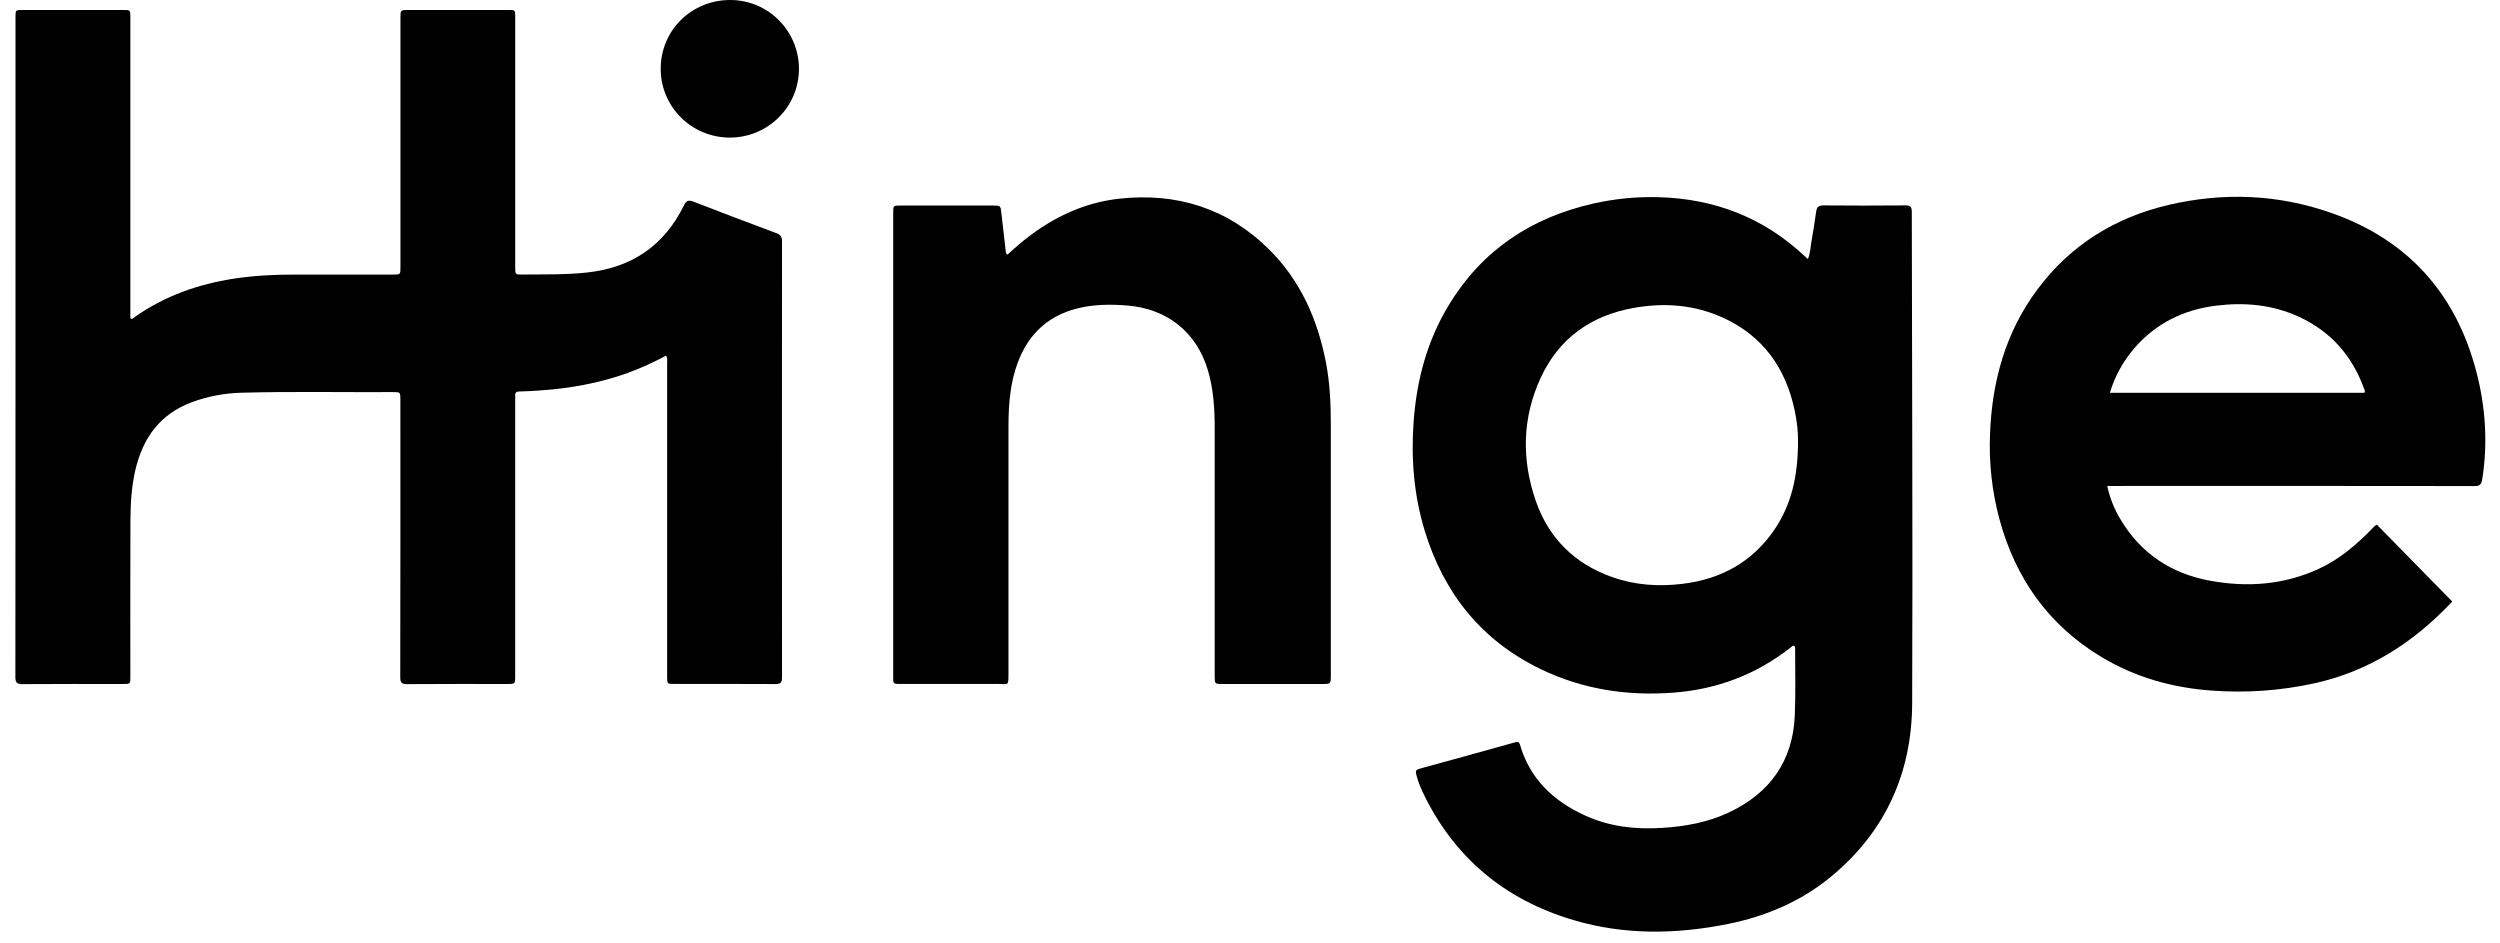 <svg width="106" height="40" viewBox="0 0 106 40" fill="none" xmlns="http://www.w3.org/2000/svg">
<g clip-path="url(#clip0_120_78)">
<path d="M28.247 15.076C27.72 15.36 27.173 15.607 26.611 15.815C25.398 16.249 24.143 16.474 22.86 16.558C22.582 16.576 22.304 16.594 22.025 16.599C21.886 16.599 21.834 16.654 21.844 16.787C21.85 16.854 21.844 16.922 21.844 16.989V28.67C21.844 29.001 21.844 29.001 21.512 29.001C20.095 29.001 18.678 28.996 17.26 29.007C17.028 29.007 16.971 28.94 16.971 28.715C16.977 24.792 16.979 20.869 16.976 16.945C16.976 16.626 16.976 16.624 16.652 16.625C14.519 16.636 12.386 16.593 10.253 16.651C9.529 16.668 8.812 16.803 8.133 17.053C6.792 17.553 6.064 18.557 5.745 19.905C5.577 20.617 5.534 21.341 5.53 22.067C5.521 24.276 5.527 26.485 5.527 28.694C5.527 29 5.527 29.001 5.218 29.001C3.793 29.001 2.368 28.997 0.944 29.007C0.713 29.007 0.652 28.938 0.652 28.713C0.658 19.384 0.659 10.055 0.657 0.725C0.657 0.427 0.657 0.424 0.958 0.424C2.383 0.424 3.808 0.424 5.232 0.424C5.526 0.424 5.527 0.426 5.527 0.728C5.527 4.899 5.527 9.069 5.527 13.239V13.5C5.614 13.549 5.651 13.483 5.696 13.452C6.968 12.553 8.395 12.048 9.928 11.813C10.788 11.682 11.65 11.641 12.517 11.642C13.897 11.644 15.276 11.644 16.656 11.642C16.978 11.642 16.979 11.642 16.979 11.327V0.772C16.979 0.424 16.979 0.423 17.317 0.423C18.727 0.423 20.136 0.423 21.546 0.423C21.845 0.423 21.845 0.423 21.845 0.723V11.325C21.845 11.642 21.845 11.645 22.165 11.64C23.076 11.631 23.986 11.652 24.896 11.554C26.79 11.348 28.162 10.414 28.996 8.714C29.105 8.489 29.203 8.471 29.422 8.557C30.578 9.008 31.74 9.446 32.903 9.88C33.082 9.947 33.159 10.028 33.158 10.232C33.152 16.394 33.152 22.556 33.158 28.718C33.158 28.95 33.088 29.006 32.865 29.004C31.44 28.995 30.015 29 28.591 28.999C28.288 28.999 28.287 28.999 28.287 28.685C28.287 24.252 28.287 19.82 28.287 15.387C28.286 15.295 28.309 15.197 28.247 15.076Z" fill="black"/>
<path d="M76.072 27.381C76.007 27.365 75.974 27.413 75.936 27.444C74.477 28.594 72.814 29.227 70.959 29.368C68.999 29.517 67.111 29.231 65.334 28.375C62.807 27.157 61.215 25.148 60.407 22.5C59.947 20.988 59.823 19.437 59.939 17.861C60.068 16.111 60.509 14.456 61.423 12.945C62.833 10.613 64.922 9.223 67.571 8.628C68.483 8.423 69.417 8.333 70.351 8.361C72.711 8.432 74.776 9.229 76.504 10.849C76.547 10.89 76.593 10.928 76.655 10.984C76.762 10.726 76.764 10.464 76.81 10.213C76.886 9.801 76.945 9.387 77.005 8.972C77.031 8.793 77.096 8.707 77.305 8.709C78.465 8.721 79.626 8.719 80.788 8.709C80.993 8.709 81.06 8.765 81.06 8.973C81.066 15.921 81.105 22.868 81.076 29.817C81.064 32.766 79.945 35.268 77.627 37.177C76.36 38.221 74.884 38.848 73.281 39.173C71.081 39.618 68.879 39.654 66.711 39.01C63.765 38.136 61.61 36.32 60.301 33.541C60.194 33.309 60.108 33.068 60.045 32.821C60.012 32.699 60.045 32.631 60.181 32.596C61.538 32.226 62.894 31.851 64.248 31.472C64.358 31.442 64.414 31.459 64.448 31.575C64.868 33.035 65.876 33.973 67.221 34.584C68.255 35.054 69.356 35.176 70.487 35.102C71.465 35.039 72.415 34.868 73.305 34.448C75.044 33.627 76.012 32.273 76.098 30.35C76.14 29.415 76.112 28.478 76.114 27.543C76.109 27.492 76.126 27.427 76.072 27.381ZM76.235 18.703C76.246 18.37 76.195 17.872 76.09 17.381C75.708 15.605 74.756 14.254 73.073 13.479C71.851 12.916 70.559 12.822 69.25 13.059C67.459 13.383 66.109 14.34 65.338 15.993C64.541 17.699 64.505 19.471 65.117 21.238C65.665 22.817 66.757 23.899 68.345 24.465C69.312 24.81 70.314 24.878 71.331 24.756C72.965 24.559 74.293 23.834 75.227 22.469C75.964 21.388 76.236 20.168 76.236 18.705L76.235 18.703Z" fill="black"/>
<path d="M89.347 20.605C89.454 21.106 89.644 21.585 89.91 22.023C90.772 23.471 92.064 24.323 93.71 24.623C95.294 24.913 96.848 24.798 98.325 24.115C99.192 23.715 99.904 23.103 100.565 22.428C100.627 22.366 100.676 22.285 100.784 22.251L103.947 25.476C104.002 25.499 103.947 25.535 103.908 25.577C102.312 27.253 100.436 28.461 98.144 28.969C96.701 29.287 95.219 29.391 93.745 29.278C92.089 29.157 90.53 28.714 89.105 27.859C86.85 26.505 85.453 24.514 84.774 22.007C84.46 20.833 84.326 19.619 84.377 18.406C84.46 16.174 85.031 14.089 86.387 12.271C87.789 10.387 89.678 9.219 91.958 8.686C94.277 8.147 96.585 8.236 98.835 9.024C102.109 10.169 104.146 12.465 105.005 15.79C105.39 17.282 105.489 18.798 105.245 20.329C105.211 20.545 105.136 20.61 104.917 20.609C99.837 20.603 94.756 20.602 89.676 20.605H89.347ZM89.457 16.655H100.252C100.29 16.588 100.261 16.547 100.246 16.506C99.743 15.098 98.831 14.05 97.456 13.423C96.334 12.912 95.151 12.809 93.941 12.963C92.574 13.137 91.408 13.711 90.503 14.757C90.023 15.309 89.667 15.957 89.457 16.656V16.655Z" fill="black"/>
<path d="M42.719 10.794C42.87 10.659 43.023 10.518 43.181 10.384C44.423 9.326 45.838 8.6 47.469 8.423C49.891 8.161 52.036 8.828 53.788 10.555C55.133 11.88 55.86 13.527 56.217 15.353C56.387 16.223 56.427 17.104 56.427 17.988C56.427 21.536 56.427 25.085 56.427 28.633C56.427 29.001 56.427 29.001 56.059 29.001H51.851C51.504 29.001 51.503 29.001 51.503 28.66C51.503 25.149 51.503 21.637 51.503 18.126C51.503 17.3 51.449 16.483 51.21 15.685C50.728 14.078 49.484 13.091 47.802 12.954C47.098 12.898 46.4 12.901 45.715 13.068C44.309 13.408 43.464 14.324 43.052 15.673C42.806 16.477 42.759 17.303 42.759 18.136C42.759 21.625 42.759 25.114 42.759 28.602C42.759 29.097 42.739 28.999 42.352 29C40.958 29.004 39.564 29 38.169 29C37.873 29 37.872 29 37.872 28.7C37.872 22.142 37.872 15.584 37.872 9.026C37.872 8.716 37.872 8.715 38.181 8.715H42.092C42.428 8.715 42.424 8.715 42.459 9.041C42.519 9.591 42.585 10.14 42.648 10.69C42.649 10.712 42.656 10.734 42.668 10.752C42.681 10.771 42.699 10.785 42.719 10.794Z" fill="black"/>
<path d="M28.014 2.903C28.019 1.278 29.329 -0.007 30.974 -4.56473e-07C32.587 0.007 33.883 1.321 33.876 2.94C33.871 3.713 33.557 4.452 33.004 4.994C32.451 5.537 31.703 5.839 30.925 5.834C30.148 5.829 29.404 5.517 28.858 4.967C28.312 4.417 28.009 3.674 28.014 2.901V2.903Z" fill="black"/>
</g>
<defs>
<clipPath id="clip0_120_78">
<rect width="104.725" height="39.502" fill="white" transform="translate(0.652)"/>
</clipPath>
</defs>
</svg>

